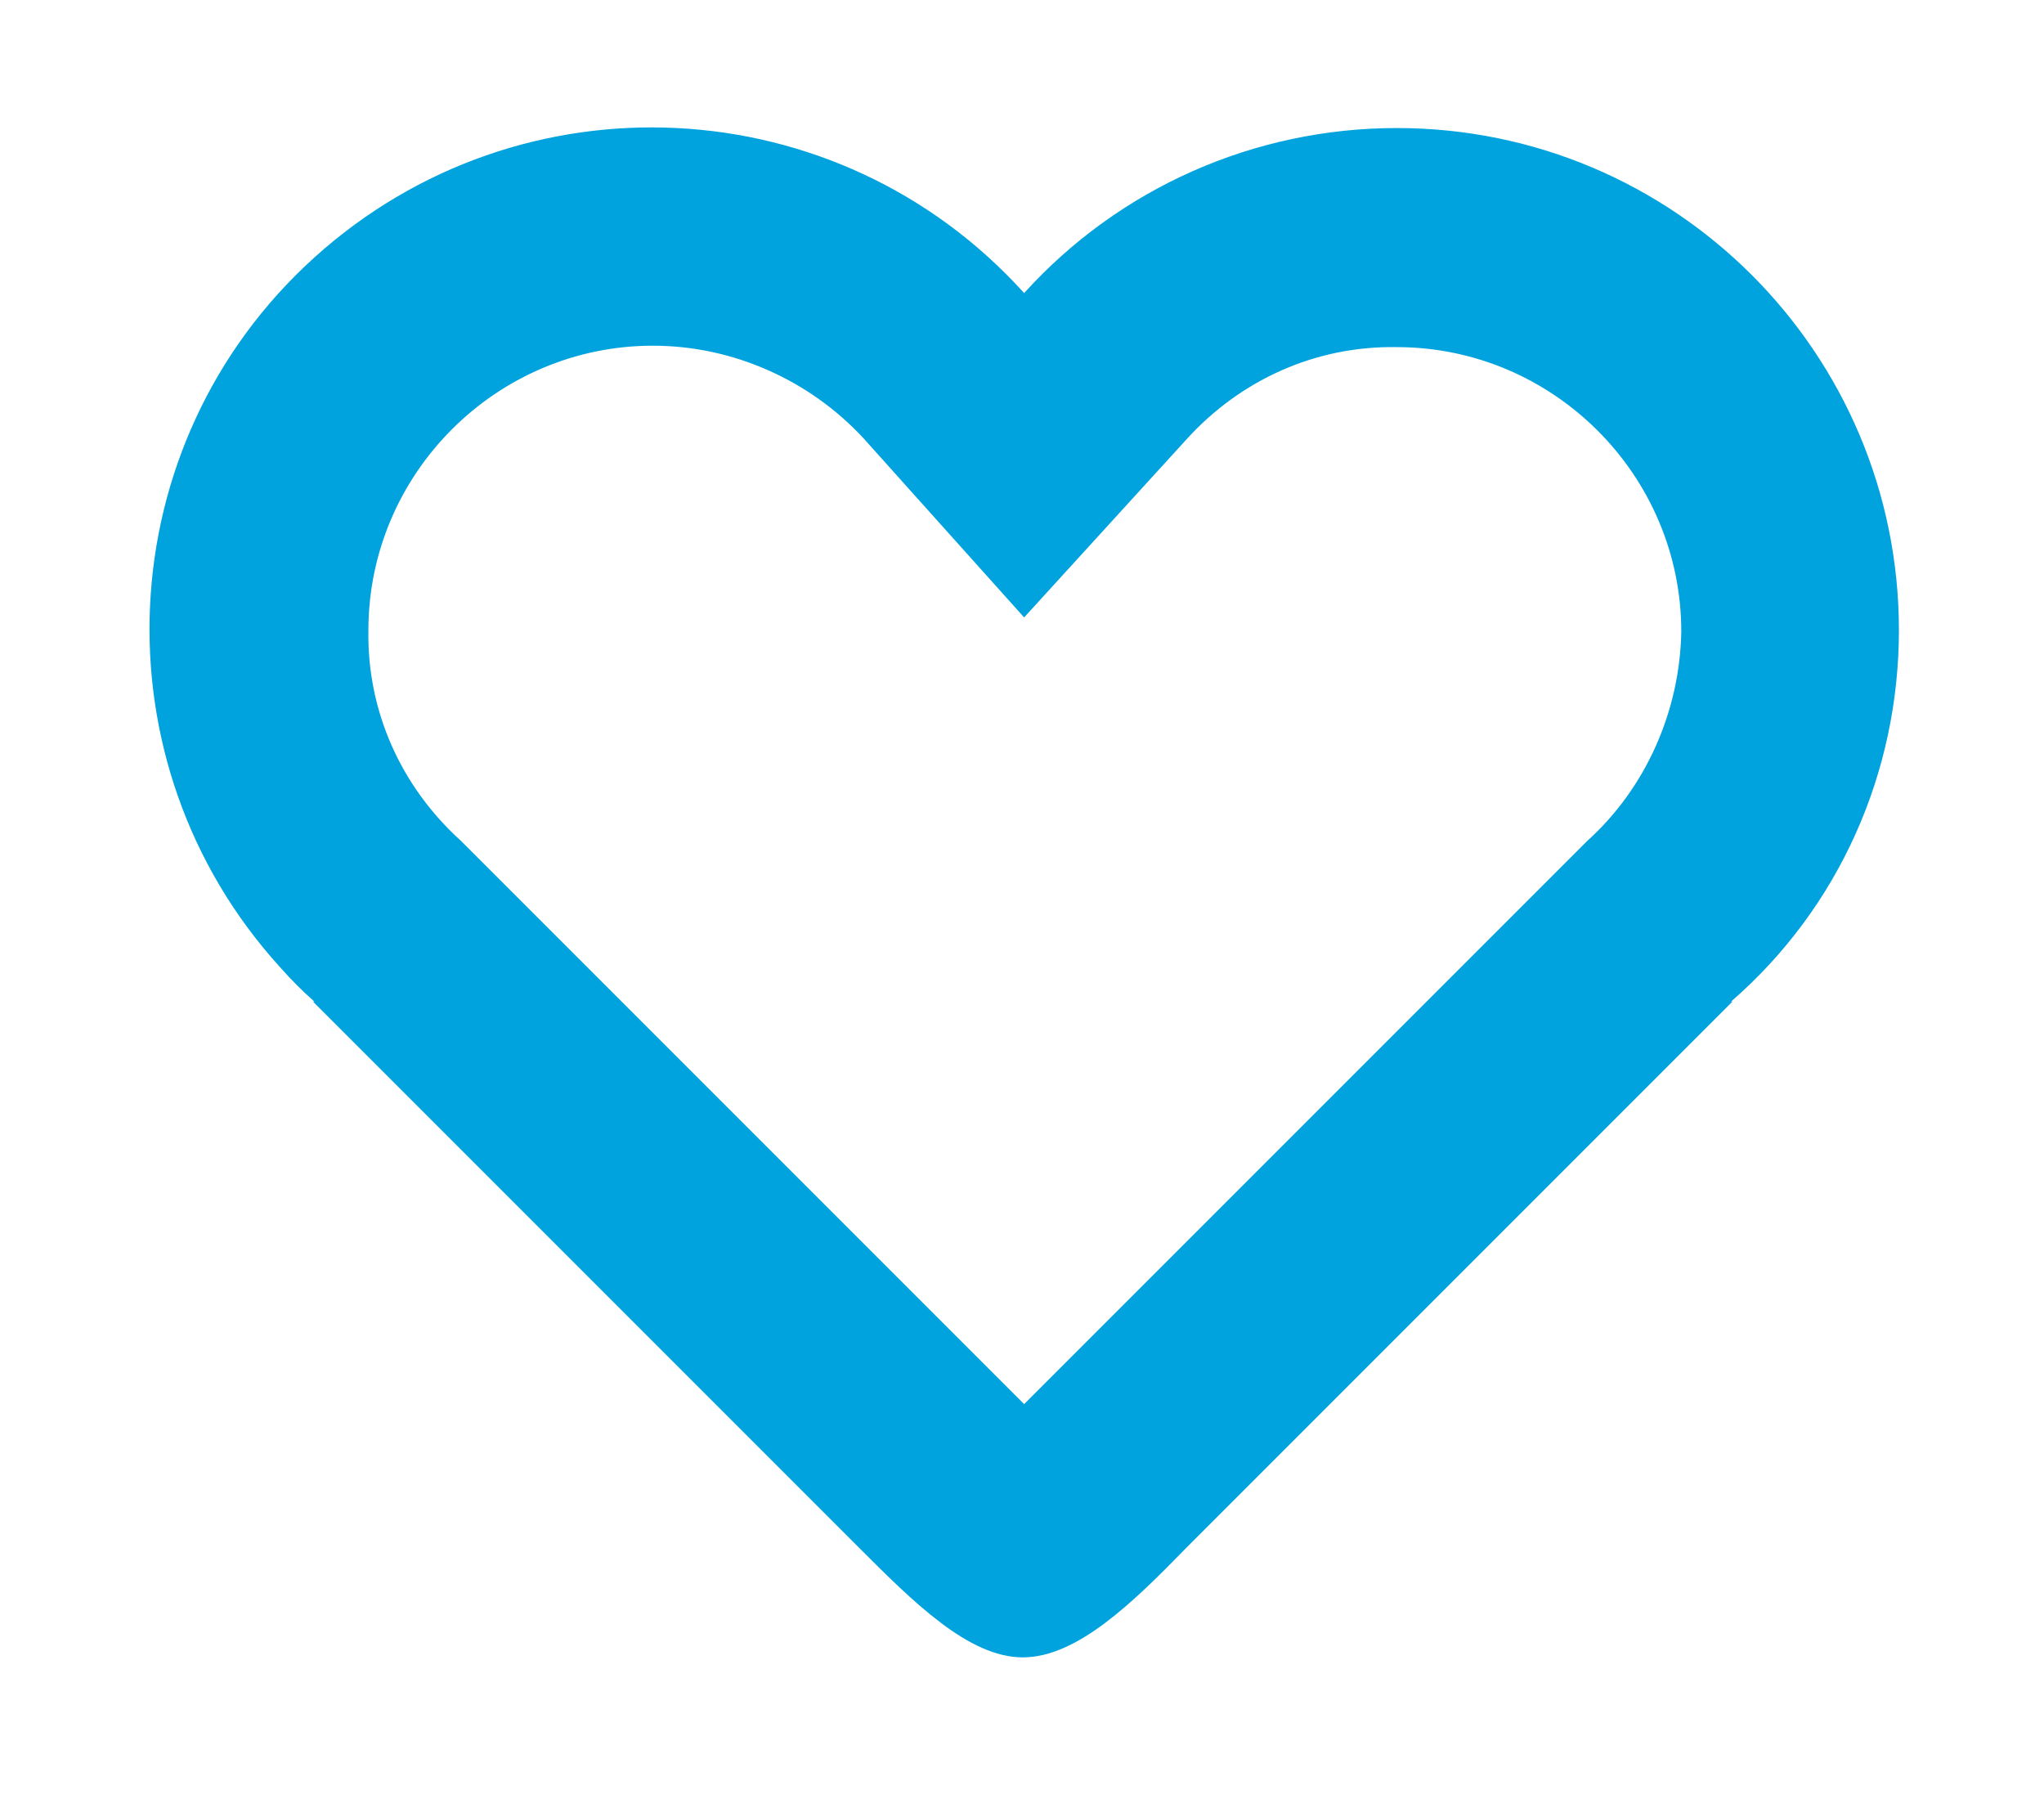 <?xml version="1.0" encoding="utf-8"?>
<!-- Generator: Adobe Illustrator 21.1.0, SVG Export Plug-In . SVG Version: 6.00 Build 0)  -->
<svg version="1.1" id="Ebene_1" xmlns="http://www.w3.org/2000/svg" xmlns:xlink="http://www.w3.org/1999/xlink" x="0px" y="0px"
	 viewBox="0 0 143.7 127.1" style="enable-background:new 0 0 143.7 127.1;" xml:space="preserve">
<style type="text/css">
	.st0{fill:#00A3DE;}
</style>
<path class="st0" d="M133.5,44.3C133.5,24.8,117.7,9,98.2,9c-10,0-19.5,4.2-26.2,11.6C58.9,6.1,36.6,5,22.1,18.1
	C7.6,31.2,6.6,53.6,19.7,68c0.8,0.9,1.6,1.7,2.4,2.4H22l38.4,38.4c3.8,3.8,7.7,7.7,11.5,7.7s7.7-3.8,11.5-7.7l38.4-38.4h-0.1
	C129.3,63.8,133.5,54.3,133.5,44.3L133.5,44.3z M111.6,59.1L72.7,98L72,98.7L71.3,98L32.4,59.1c-4.2-3.8-6.6-9.1-6.5-14.8
	c0-11,9-20,20-20c5.6,0,11,2.4,14.8,6.5L72,43.4l11.4-12.5c3.8-4.2,9.1-6.6,14.8-6.5c11,0,20,9,20,20
	C118.1,50,115.7,55.4,111.6,59.1L111.6,59.1z"/>
</svg>
